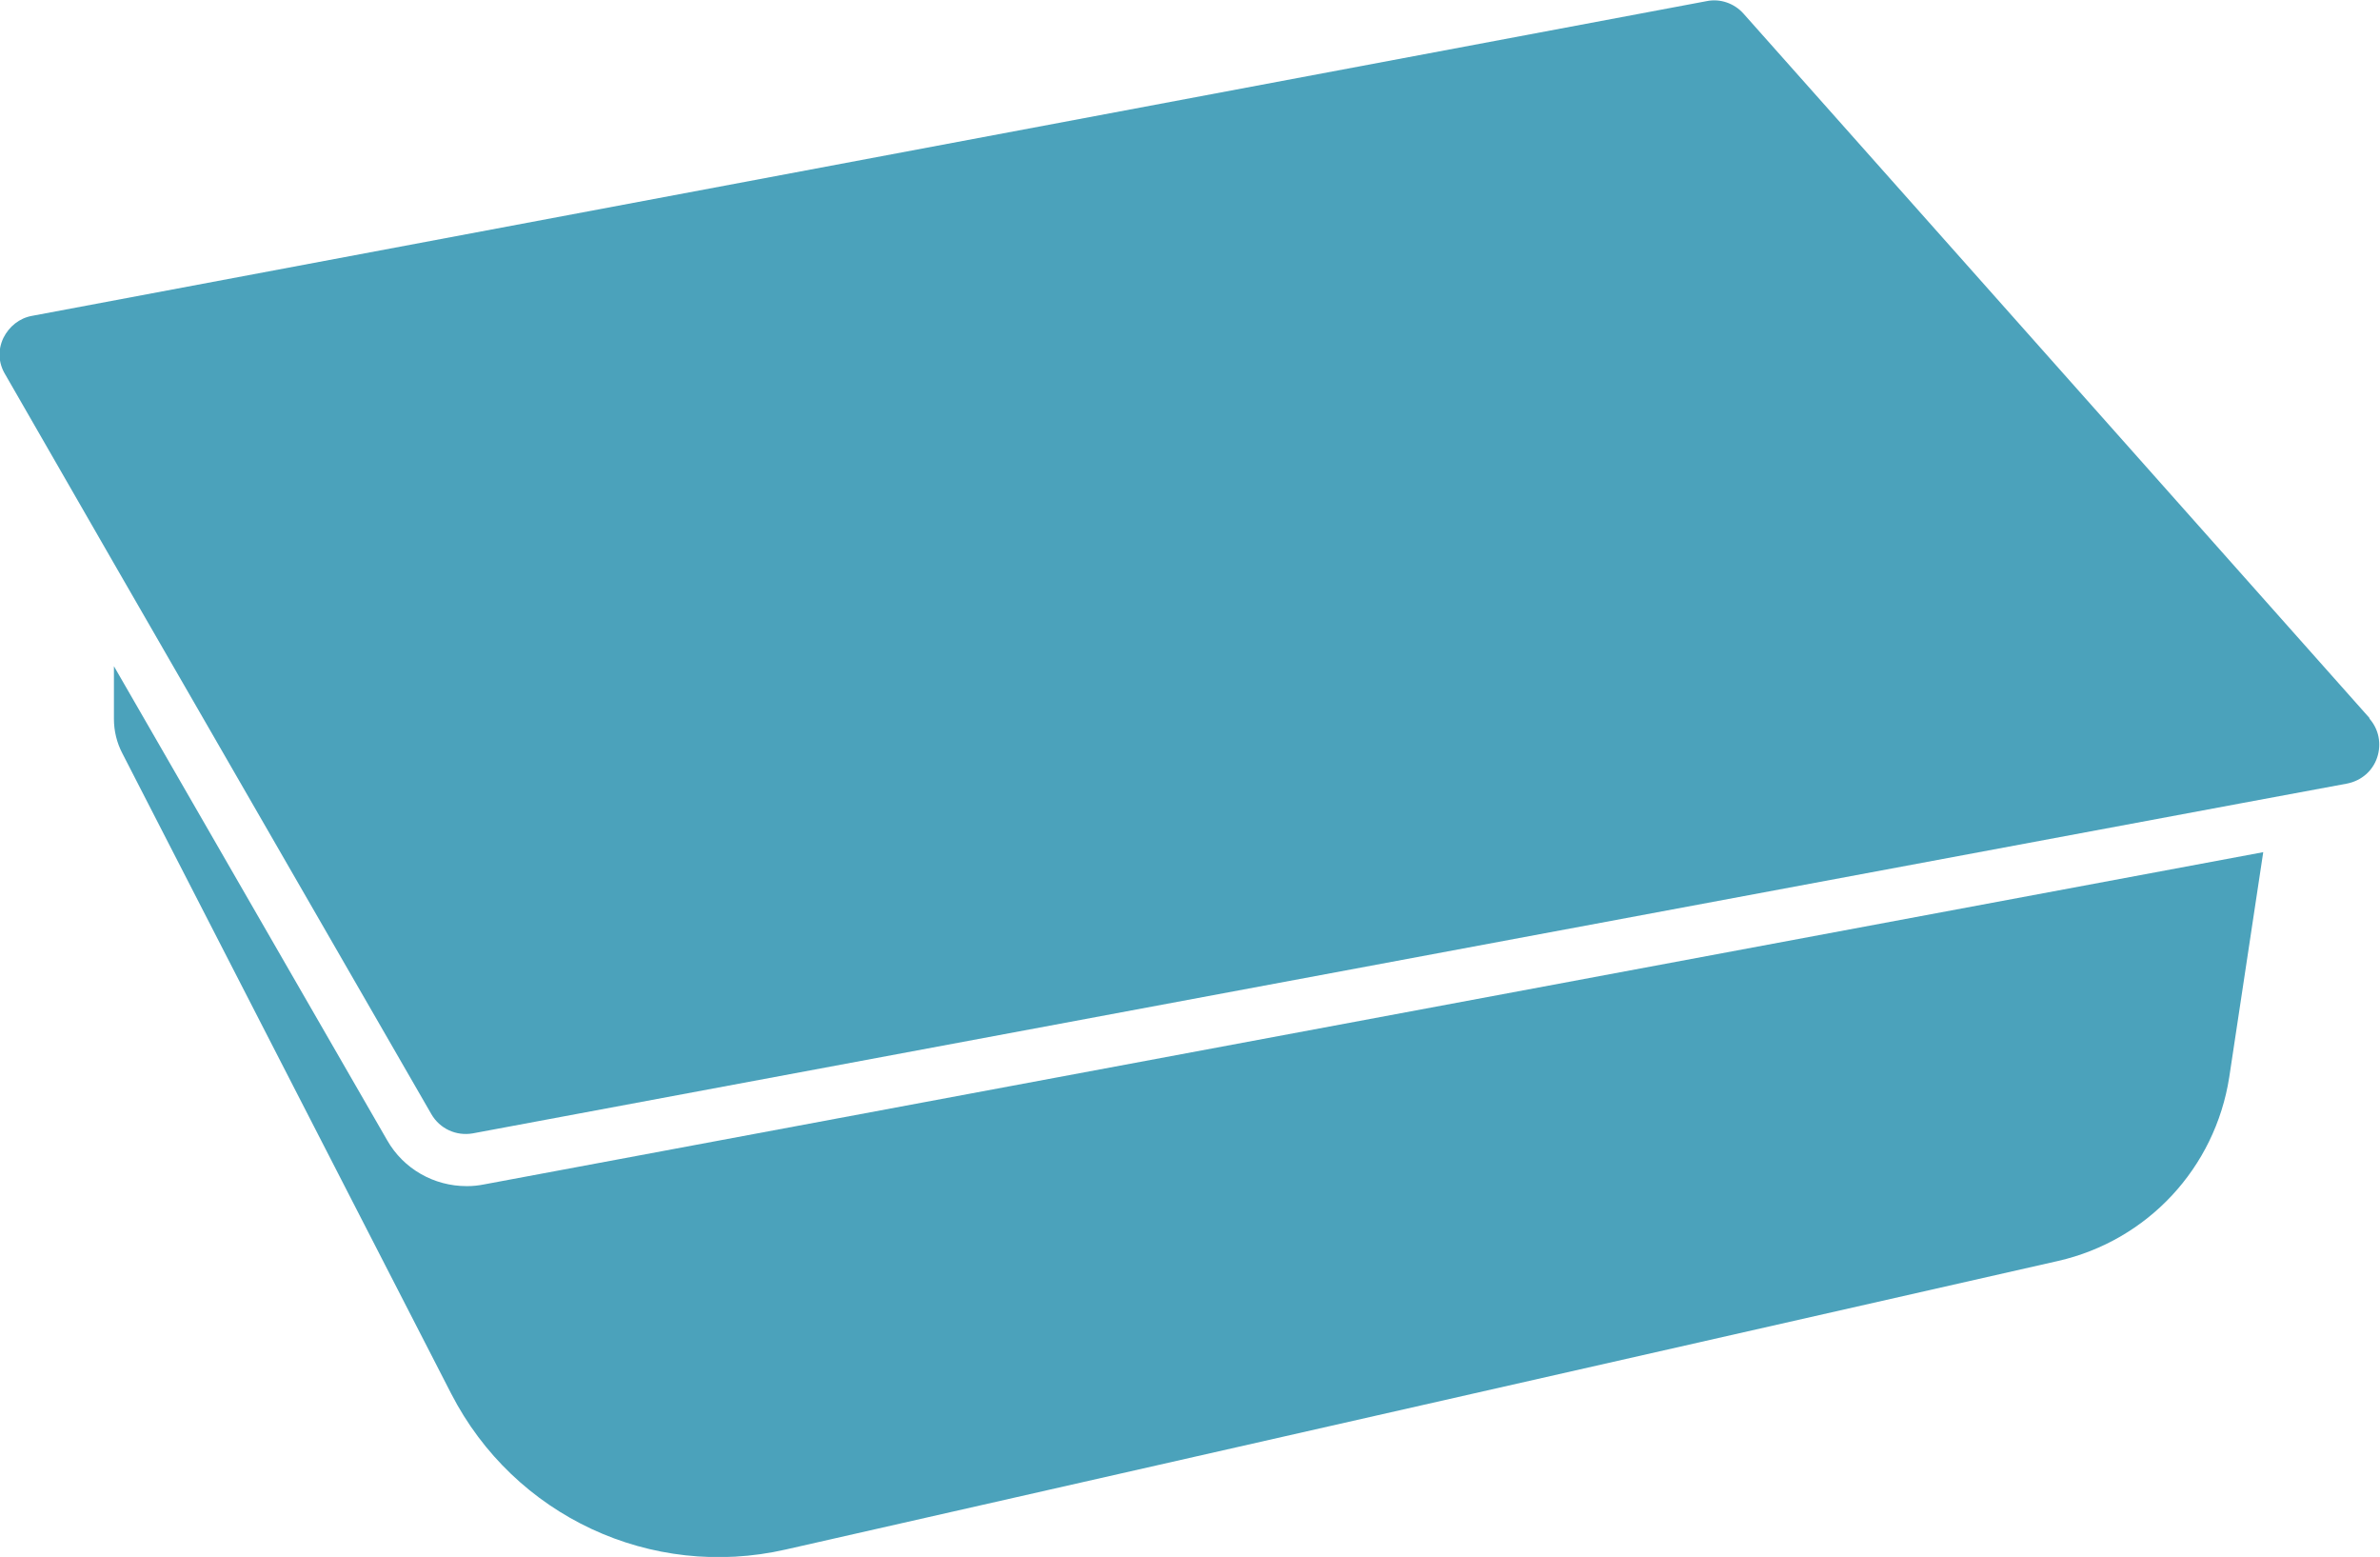 <svg xmlns="http://www.w3.org/2000/svg" id="Livello_2" data-name="Livello 2" viewBox="0 0 41.99 27.46"><defs><style>      .cls-1 {        fill: #4ba2bb;        stroke-width: 0px;      }    </style></defs><g id="Livello_1-2" data-name="Livello 1"><g><path class="cls-1" d="M8.23,20.92c-.57,0-1.11-.3-1.4-.81L2.01,11.75v.93c0,.21.05.42.15.61l5.8,11.29c1.11,2.16,3.53,3.29,5.9,2.75l22.45-5.09c1.58-.36,2.77-1.64,3.02-3.24l.6-3.97-31.39,5.86c-.1.02-.2.03-.29.03Z"></path><path class="cls-1" d="M41.81,12.67L30.76.24c-.16-.18-.41-.27-.65-.22L.57,5.57c-.23.04-.41.19-.51.39-.1.21-.09.44.03.64l1.91,3.32,5.61,9.73c.15.26.44.39.73.34l31.24-5.83,1.83-.34c.25-.05.45-.22.53-.46s.03-.5-.14-.69Z"></path></g></g></svg>